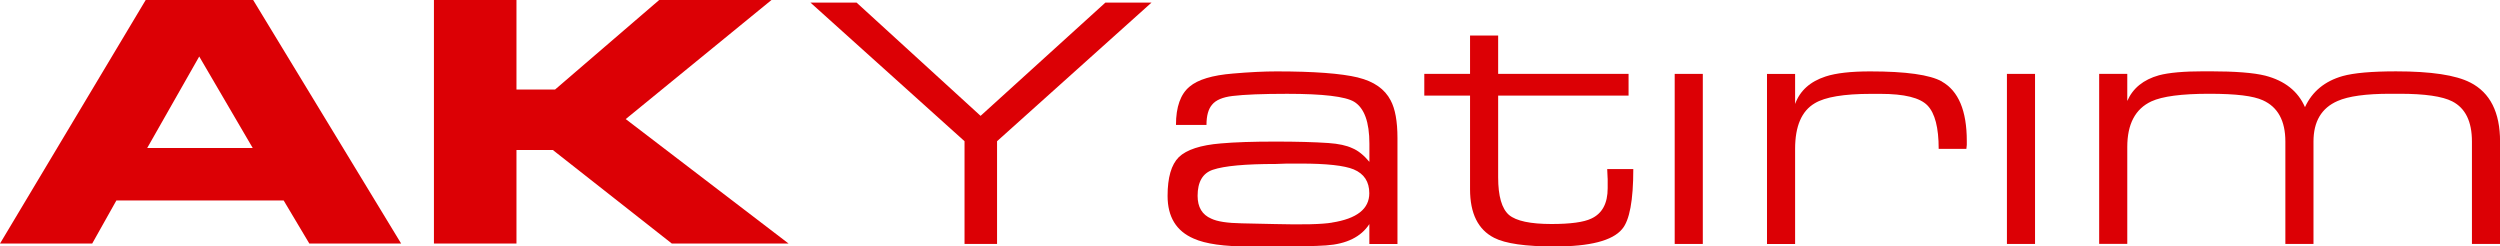 
<svg width="213" height="21" viewBox="0 0 213 21" fill="none" xmlns="http://www.w3.org/2000/svg">
<g clip-path="url(#clip0_1_3627)">
<path fill-rule="evenodd" clip-rule="evenodd" d="M12.414 0L0 20.751H7.855L9.915 17.081H24.168L26.355 20.751H34.178L21.569 0H12.414ZM12.541 12.611L16.974 4.813L21.533 12.611H12.537H12.541Z" fill="#DC0005"/>
<path fill-rule="evenodd" clip-rule="evenodd" d="M65.73 0H56.163L47.294 7.626H44.003V0H36.971V20.751H44.003V12.782H47.104L57.241 20.751H67.188L53.311 10.145L65.73 0Z" fill="#DC0005"/>
<path fill-rule="evenodd" clip-rule="evenodd" d="M83.546 9.871L72.983 0.224H69.053L82.178 12.031V20.784H84.949V12.031L98.106 0.224H94.176L83.546 9.871Z" fill="#DC0005"/>
<path fill-rule="evenodd" clip-rule="evenodd" d="M115.713 6.605C114.256 6.254 111.942 6.083 108.773 6.083C107.7 6.083 106.459 6.144 105.047 6.266C103.29 6.409 102.063 6.781 101.357 7.377C100.583 8.014 100.193 9.104 100.193 10.643H102.792C102.792 9.863 102.95 9.287 103.272 8.916C103.589 8.524 104.173 8.279 105.015 8.177C106.02 8.055 107.568 7.993 109.665 7.993C112.721 7.993 114.622 8.218 115.374 8.671C116.239 9.206 116.673 10.398 116.673 12.247V13.79C116.193 13.215 115.704 12.823 115.202 12.619C114.722 12.394 114.052 12.247 113.187 12.186C111.978 12.104 110.475 12.063 108.673 12.063C106.758 12.063 105.21 12.113 104.023 12.219C102.289 12.361 101.094 12.753 100.433 13.39C99.795 14.027 99.478 15.125 99.478 16.689C99.478 18.477 100.22 19.689 101.701 20.326C102.701 20.779 104.3 21.004 106.486 21.004H108.569C110.62 21.004 112.091 20.971 112.979 20.91C114.735 20.788 115.962 20.179 116.669 19.093V20.788H119.064V11.757C119.064 10.341 118.869 9.271 118.484 8.553C117.982 7.585 117.058 6.94 115.713 6.609V6.605ZM113.49 18.967C112.648 19.11 111.018 19.151 108.601 19.089L105.798 19.028C104.567 19.008 103.702 18.873 103.199 18.628C102.425 18.297 102.036 17.652 102.036 16.685C102.036 15.493 102.471 14.754 103.335 14.464C104.318 14.133 106.106 13.97 108.7 13.97C108.859 13.97 109.18 13.958 109.656 13.937H110.819C113.029 13.937 114.532 14.101 115.333 14.431C116.221 14.803 116.664 15.48 116.664 16.464C116.664 17.799 115.605 18.632 113.486 18.963L113.49 18.967Z" fill="#DC0005"/>
<path fill-rule="evenodd" clip-rule="evenodd" d="M136.974 15.203V16.036C136.974 17.33 136.508 18.195 135.576 18.624C134.937 18.93 133.81 19.085 132.189 19.085C130.387 19.085 129.183 18.828 128.567 18.314C127.951 17.779 127.643 16.709 127.643 15.109V8.144H138.754V6.295H127.643V3.029H125.248V6.295H121.35V8.144H125.248V16.13C125.248 18.183 125.932 19.563 127.299 20.261C128.255 20.755 129.975 21 132.461 21C135.467 21 137.382 20.506 138.201 19.522C138.84 18.783 139.157 17.077 139.157 14.407H136.934C136.934 14.591 136.947 14.86 136.97 15.207L136.974 15.203Z" fill="#DC0005"/>
<path d="M145.079 6.295H142.684V20.784H145.079V6.295Z" fill="#DC0005"/>
<path fill-rule="evenodd" clip-rule="evenodd" d="M165.452 6.944C164.429 6.369 162.387 6.083 159.336 6.083C157.697 6.083 156.429 6.226 155.542 6.516C154.22 6.948 153.355 7.728 152.943 8.859V6.299H150.548V20.788H152.943V12.68C152.943 10.749 153.5 9.455 154.618 8.798C155.505 8.263 157.104 7.997 159.404 7.997H160.223C162.251 7.997 163.583 8.324 164.221 8.985C164.859 9.643 165.176 10.876 165.176 12.684H167.535C167.535 12.623 167.549 12.508 167.571 12.345V12.006C167.571 9.439 166.865 7.752 165.452 6.952V6.944Z" fill="#DC0005"/>
<path d="M173.385 6.295H170.99V20.784H173.385V6.295Z" fill="#DC0005"/>
<path fill-rule="evenodd" clip-rule="evenodd" d="M210.469 7.034C209.238 6.397 207.128 6.079 204.144 6.079C202.071 6.079 200.554 6.214 199.599 6.479C198.073 6.912 197 7.793 196.384 9.128C195.791 7.773 194.664 6.879 193.002 6.446C192.024 6.201 190.449 6.075 188.284 6.075H187.773C186.061 6.075 184.789 6.189 183.943 6.414C182.621 6.785 181.72 7.512 181.244 8.602V6.291H178.849V20.78H181.244V12.521C181.244 10.569 181.928 9.275 183.295 8.638C184.228 8.206 185.871 7.989 188.217 7.989C190.562 7.989 191.979 8.173 192.798 8.545C194.075 9.12 194.713 10.292 194.713 12.059V20.784H197.109V12.059C197.109 10.353 197.792 9.202 199.159 8.606C200.092 8.193 201.586 7.989 203.637 7.989H204.457C206.598 7.989 208.092 8.206 208.934 8.638C210.053 9.214 210.609 10.353 210.609 12.059V20.784H213.005V12.059C213.005 9.573 212.162 7.9 210.474 7.034H210.469Z" fill="#DC0005"/>
</g>
<defs>
<clipPath id="clip0_1_3627">
<rect width="213" height="21" fill="white"/>
</clipPath>
</defs>
</svg>
